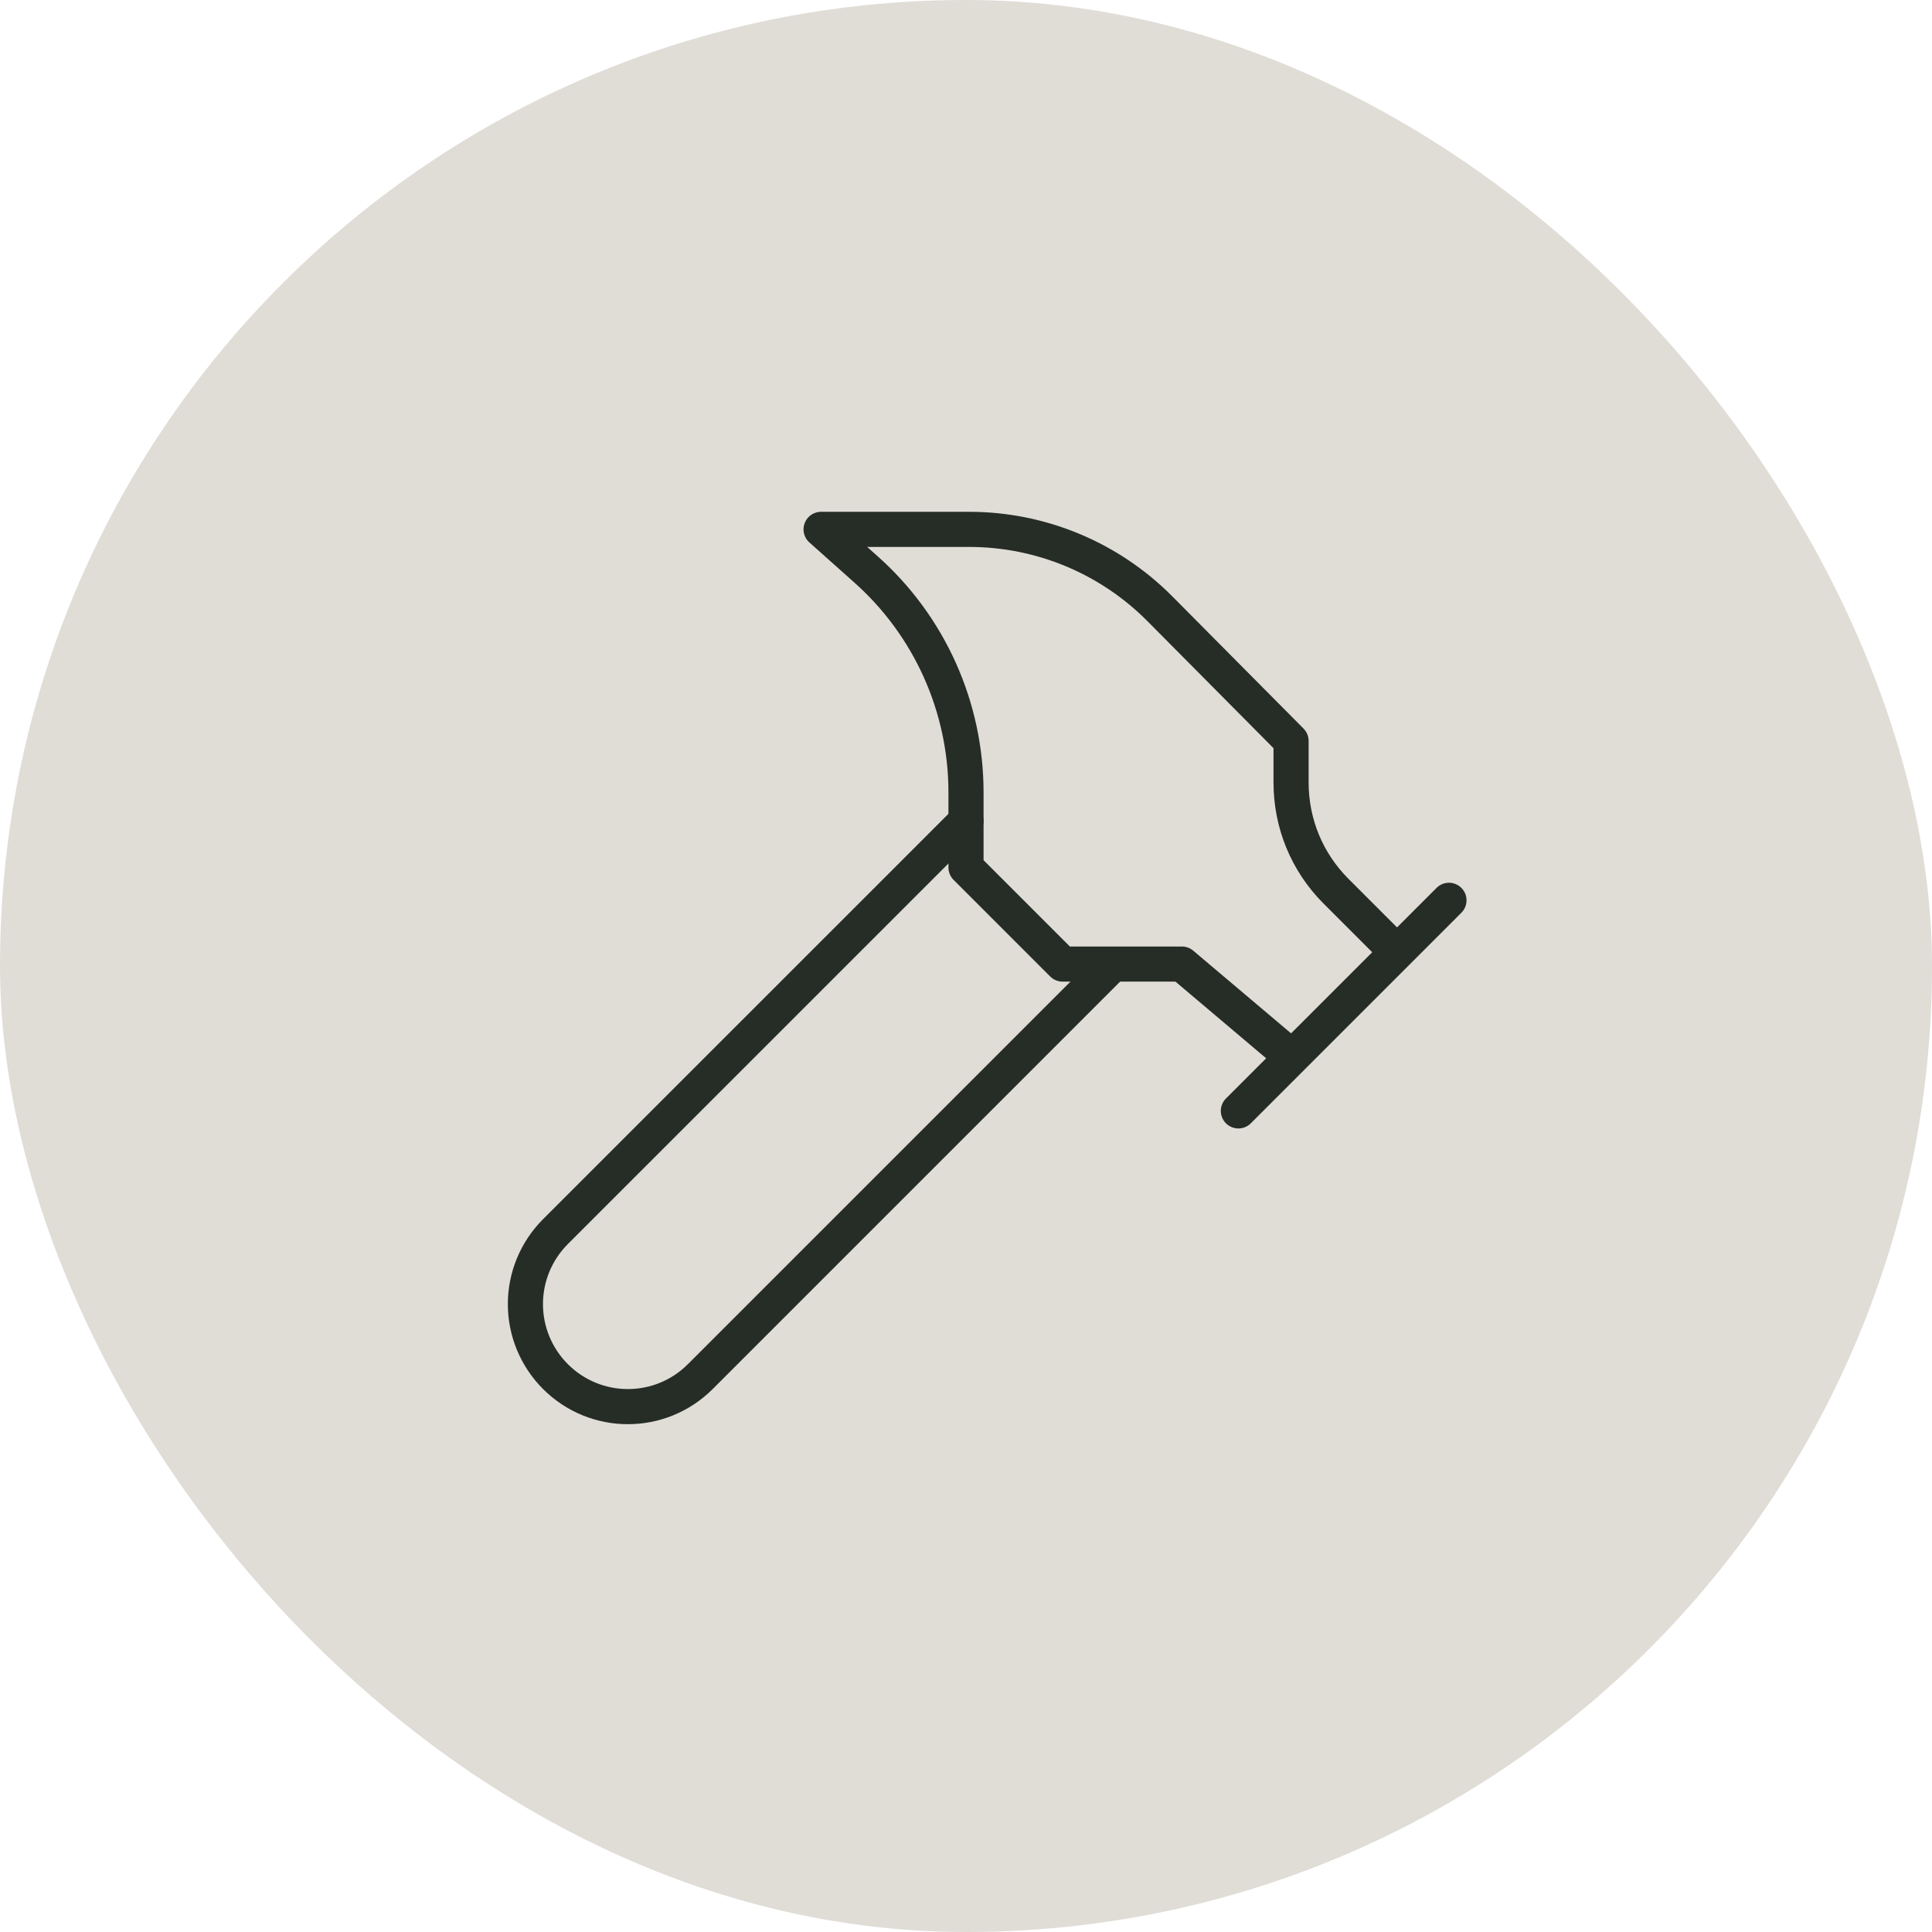 <?xml version="1.0" encoding="UTF-8"?> <svg xmlns="http://www.w3.org/2000/svg" width="55" height="55" viewBox="0 0 55 55" fill="none"><g clip-path="url(#clip0_25_514)"><path d="M55 0H0V55H55V0Z" fill="#E0DDD7"></path><path d="M31.625 27.5L19.937 39.188C18.796 40.329 16.953 40.329 15.812 39.188C15.541 38.917 15.326 38.595 15.179 38.241C15.033 37.887 14.957 37.508 14.957 37.125C14.957 36.742 15.033 36.363 15.179 36.009C15.326 35.655 15.541 35.333 15.812 35.062L27.5 23.375" stroke="#262D26" stroke-linecap="round" stroke-linejoin="round"></path><path d="M35.254 31.625L41.249 25.63" stroke="#262D26" stroke-linecap="round" stroke-linejoin="round"></path><path d="M39.751 27.088L38.032 25.369C37.208 24.544 36.754 23.444 36.754 22.275V21.093L33.014 17.325C32.304 16.611 31.46 16.044 30.53 15.657C29.6 15.27 28.603 15.071 27.596 15.07H23.375L24.64 16.198C25.539 16.994 26.258 17.973 26.751 19.067C27.244 20.162 27.499 21.349 27.5 22.55V24.695L30.25 27.445H33.646L36.754 30.072" stroke="#262D26" stroke-linecap="round" stroke-linejoin="round"></path></g><defs><clipPath id="clip0_25_514"><rect width="55" height="55" rx="27.5" fill="white"></rect></clipPath></defs></svg> 